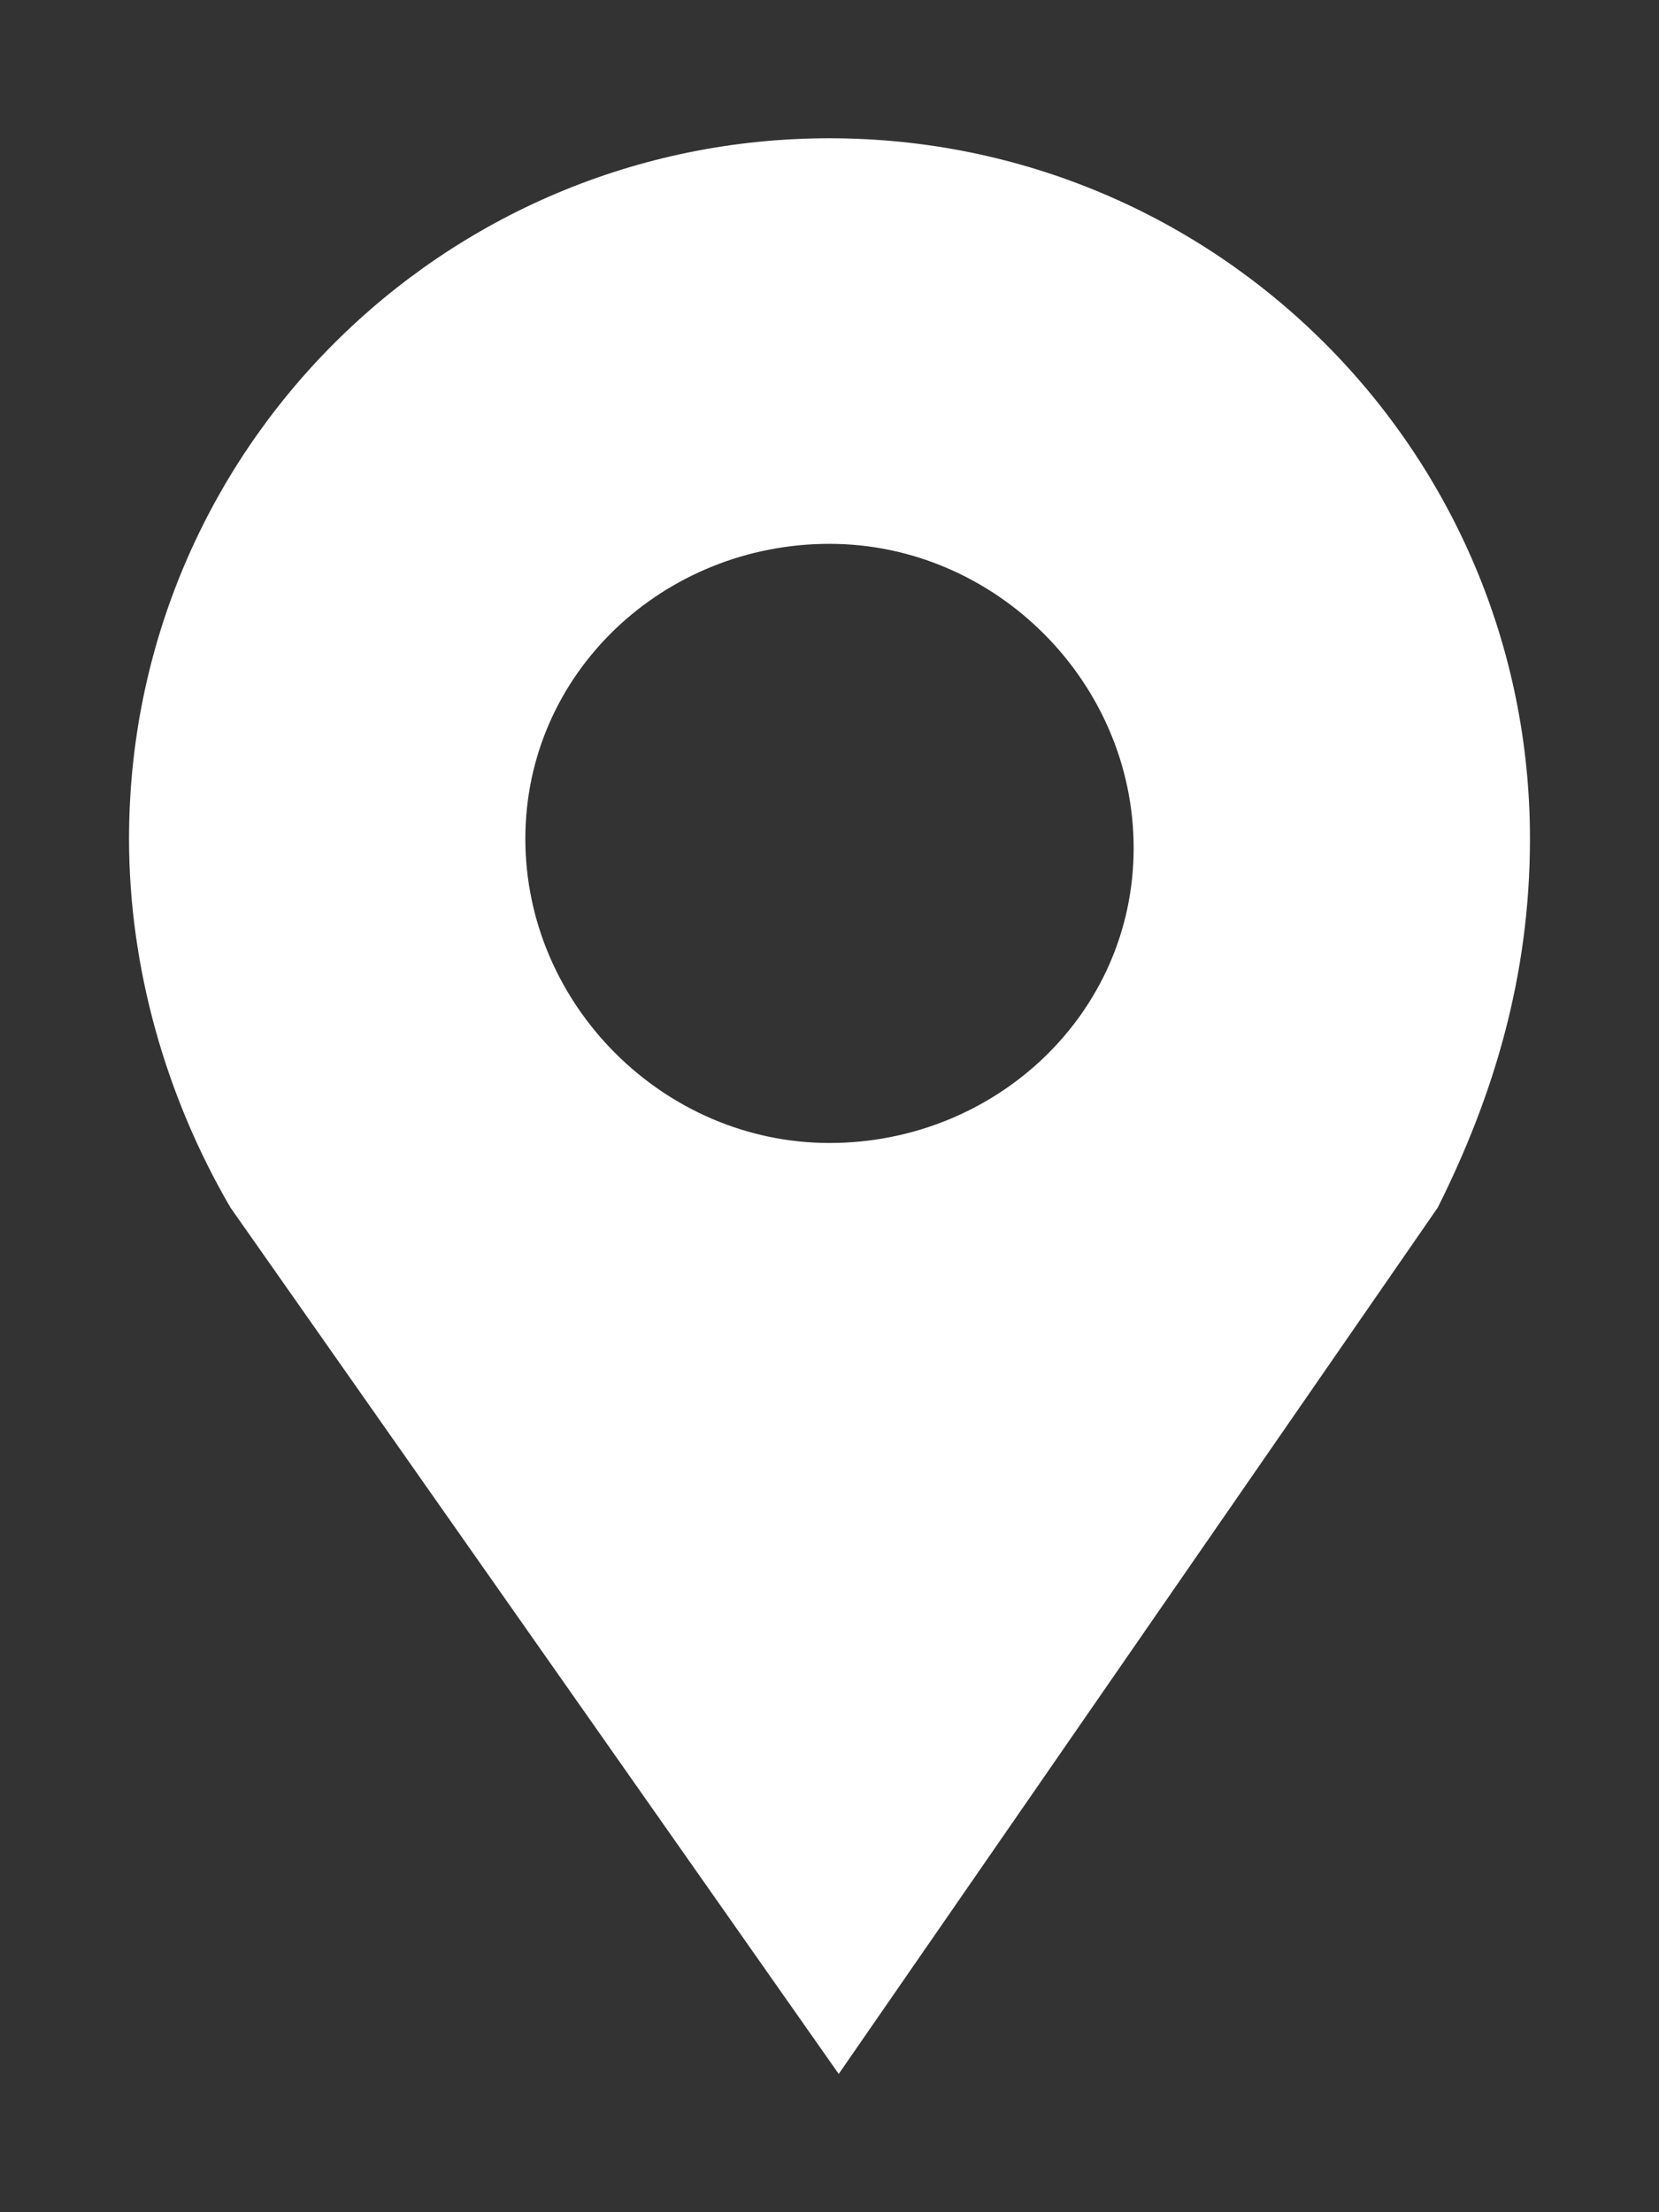 <?xml version="1.0" encoding="utf-8"?>
<!-- Generator: Adobe Illustrator 28.0.0, SVG Export Plug-In . SVG Version: 6.00 Build 0)  -->
<svg version="1.1" id="Layer_1" xmlns="http://www.w3.org/2000/svg" xmlns:xlink="http://www.w3.org/1999/xlink" x="0px" y="0px"
	 viewBox="0 0 18 24" style="enable-background:new 0 0 18 24;" xml:space="preserve">
<rect x="0" y="0" width="18" height="24" fill="#333333" stroke="none"/>
<style type="text/css">
	.st0{fill:#FFFFFF;}
</style>
<path class="st0" d="M16.6,9.1c0-4.2-3.4-7.6-7.6-7.6c-4.2,0-7.6,3.4-7.6,7.6c0,1.4,0.4,2.8,1.1,4h0l6.6,9.4l6.5-9.4h0
	C16.2,11.9,16.6,10.6,16.6,9.1z M9,12.4c-1.8,0-3.3-1.5-3.3-3.3S7.2,5.9,9,5.9c1.8,0,3.3,1.5,3.3,3.3S10.8,12.4,9,12.4z"/>
</svg>
